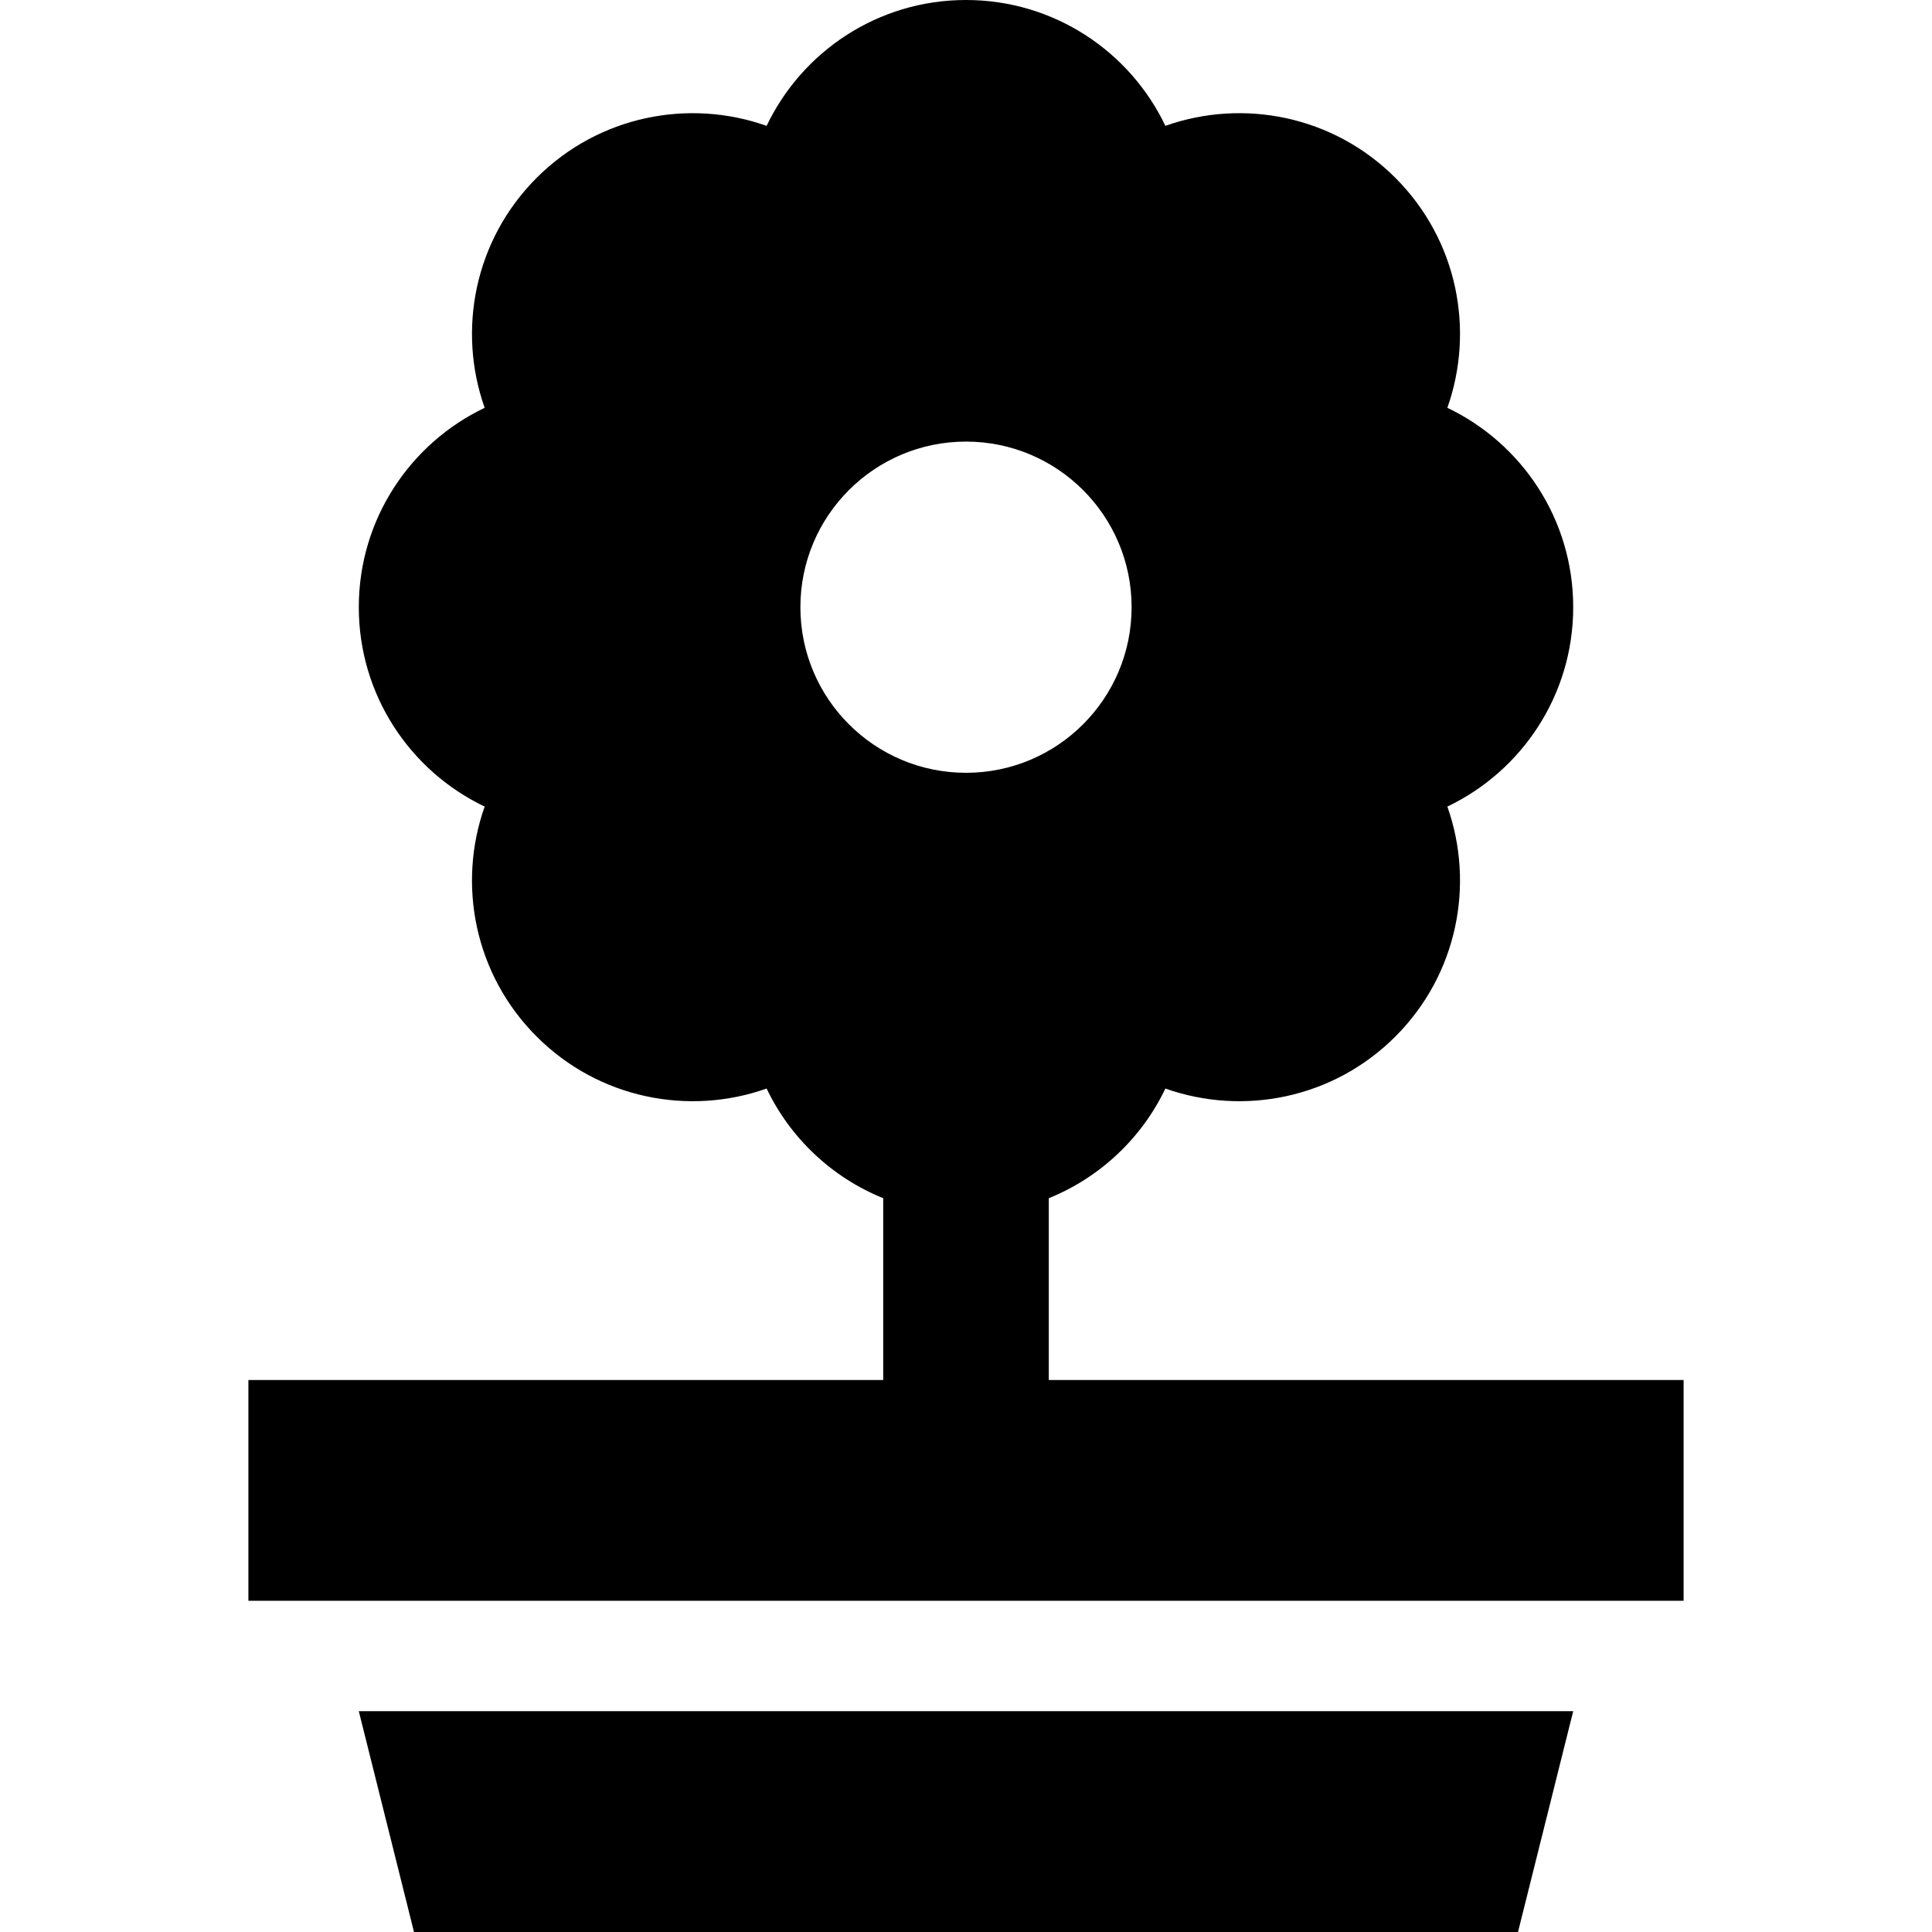 <?xml version="1.0" encoding="iso-8859-1"?>
<!-- Uploaded to: SVG Repo, www.svgrepo.com, Generator: SVG Repo Mixer Tools -->
<svg fill="#000000" height="800px" width="800px" version="1.1" id="Layer_1" xmlns="http://www.w3.org/2000/svg" xmlns:xlink="http://www.w3.org/1999/xlink" 
	 viewBox="0 0 512 512" xml:space="preserve">
<g>
	<g>
		<polygon points="95.086,453.486 109.714,512 402.286,512 416.914,453.486 		"/>
	</g>
</g>
<g>
	<g>
		<path d="M277.943,365.714v-48.175c13.569-5.499,24.621-15.913,30.896-29.064c20.599,7.292,44.465,2.703,60.946-13.779
			c16.482-16.482,21.071-40.347,13.779-60.946c19.722-9.409,33.353-29.529,33.353-52.838c0-23.309-13.631-43.429-33.353-52.838
			c7.292-20.598,2.703-44.465-13.779-60.946c-16.482-16.482-40.347-21.071-60.946-13.777C299.429,13.631,279.308,0,256,0
			s-43.429,13.631-52.838,33.353c-20.599-7.292-44.465-2.703-60.946,13.777c-16.481,16.481-21.071,40.347-13.777,60.946
			c-19.722,9.409-33.353,29.531-33.353,52.838c0,23.308,13.631,43.429,33.353,52.838c-7.292,20.598-2.703,44.465,13.779,60.946
			c16.482,16.482,40.347,21.071,60.946,13.779c6.274,13.151,17.326,23.565,30.896,29.064v48.173H65.829v58.514h380.343v-58.514
			H277.943z M212.114,160.914c0-24.238,19.649-43.886,43.886-43.886s43.886,19.648,43.886,43.886
			c0,24.237-19.649,43.886-43.886,43.886S212.114,185.151,212.114,160.914z"/>
	</g>
</g>
</svg>